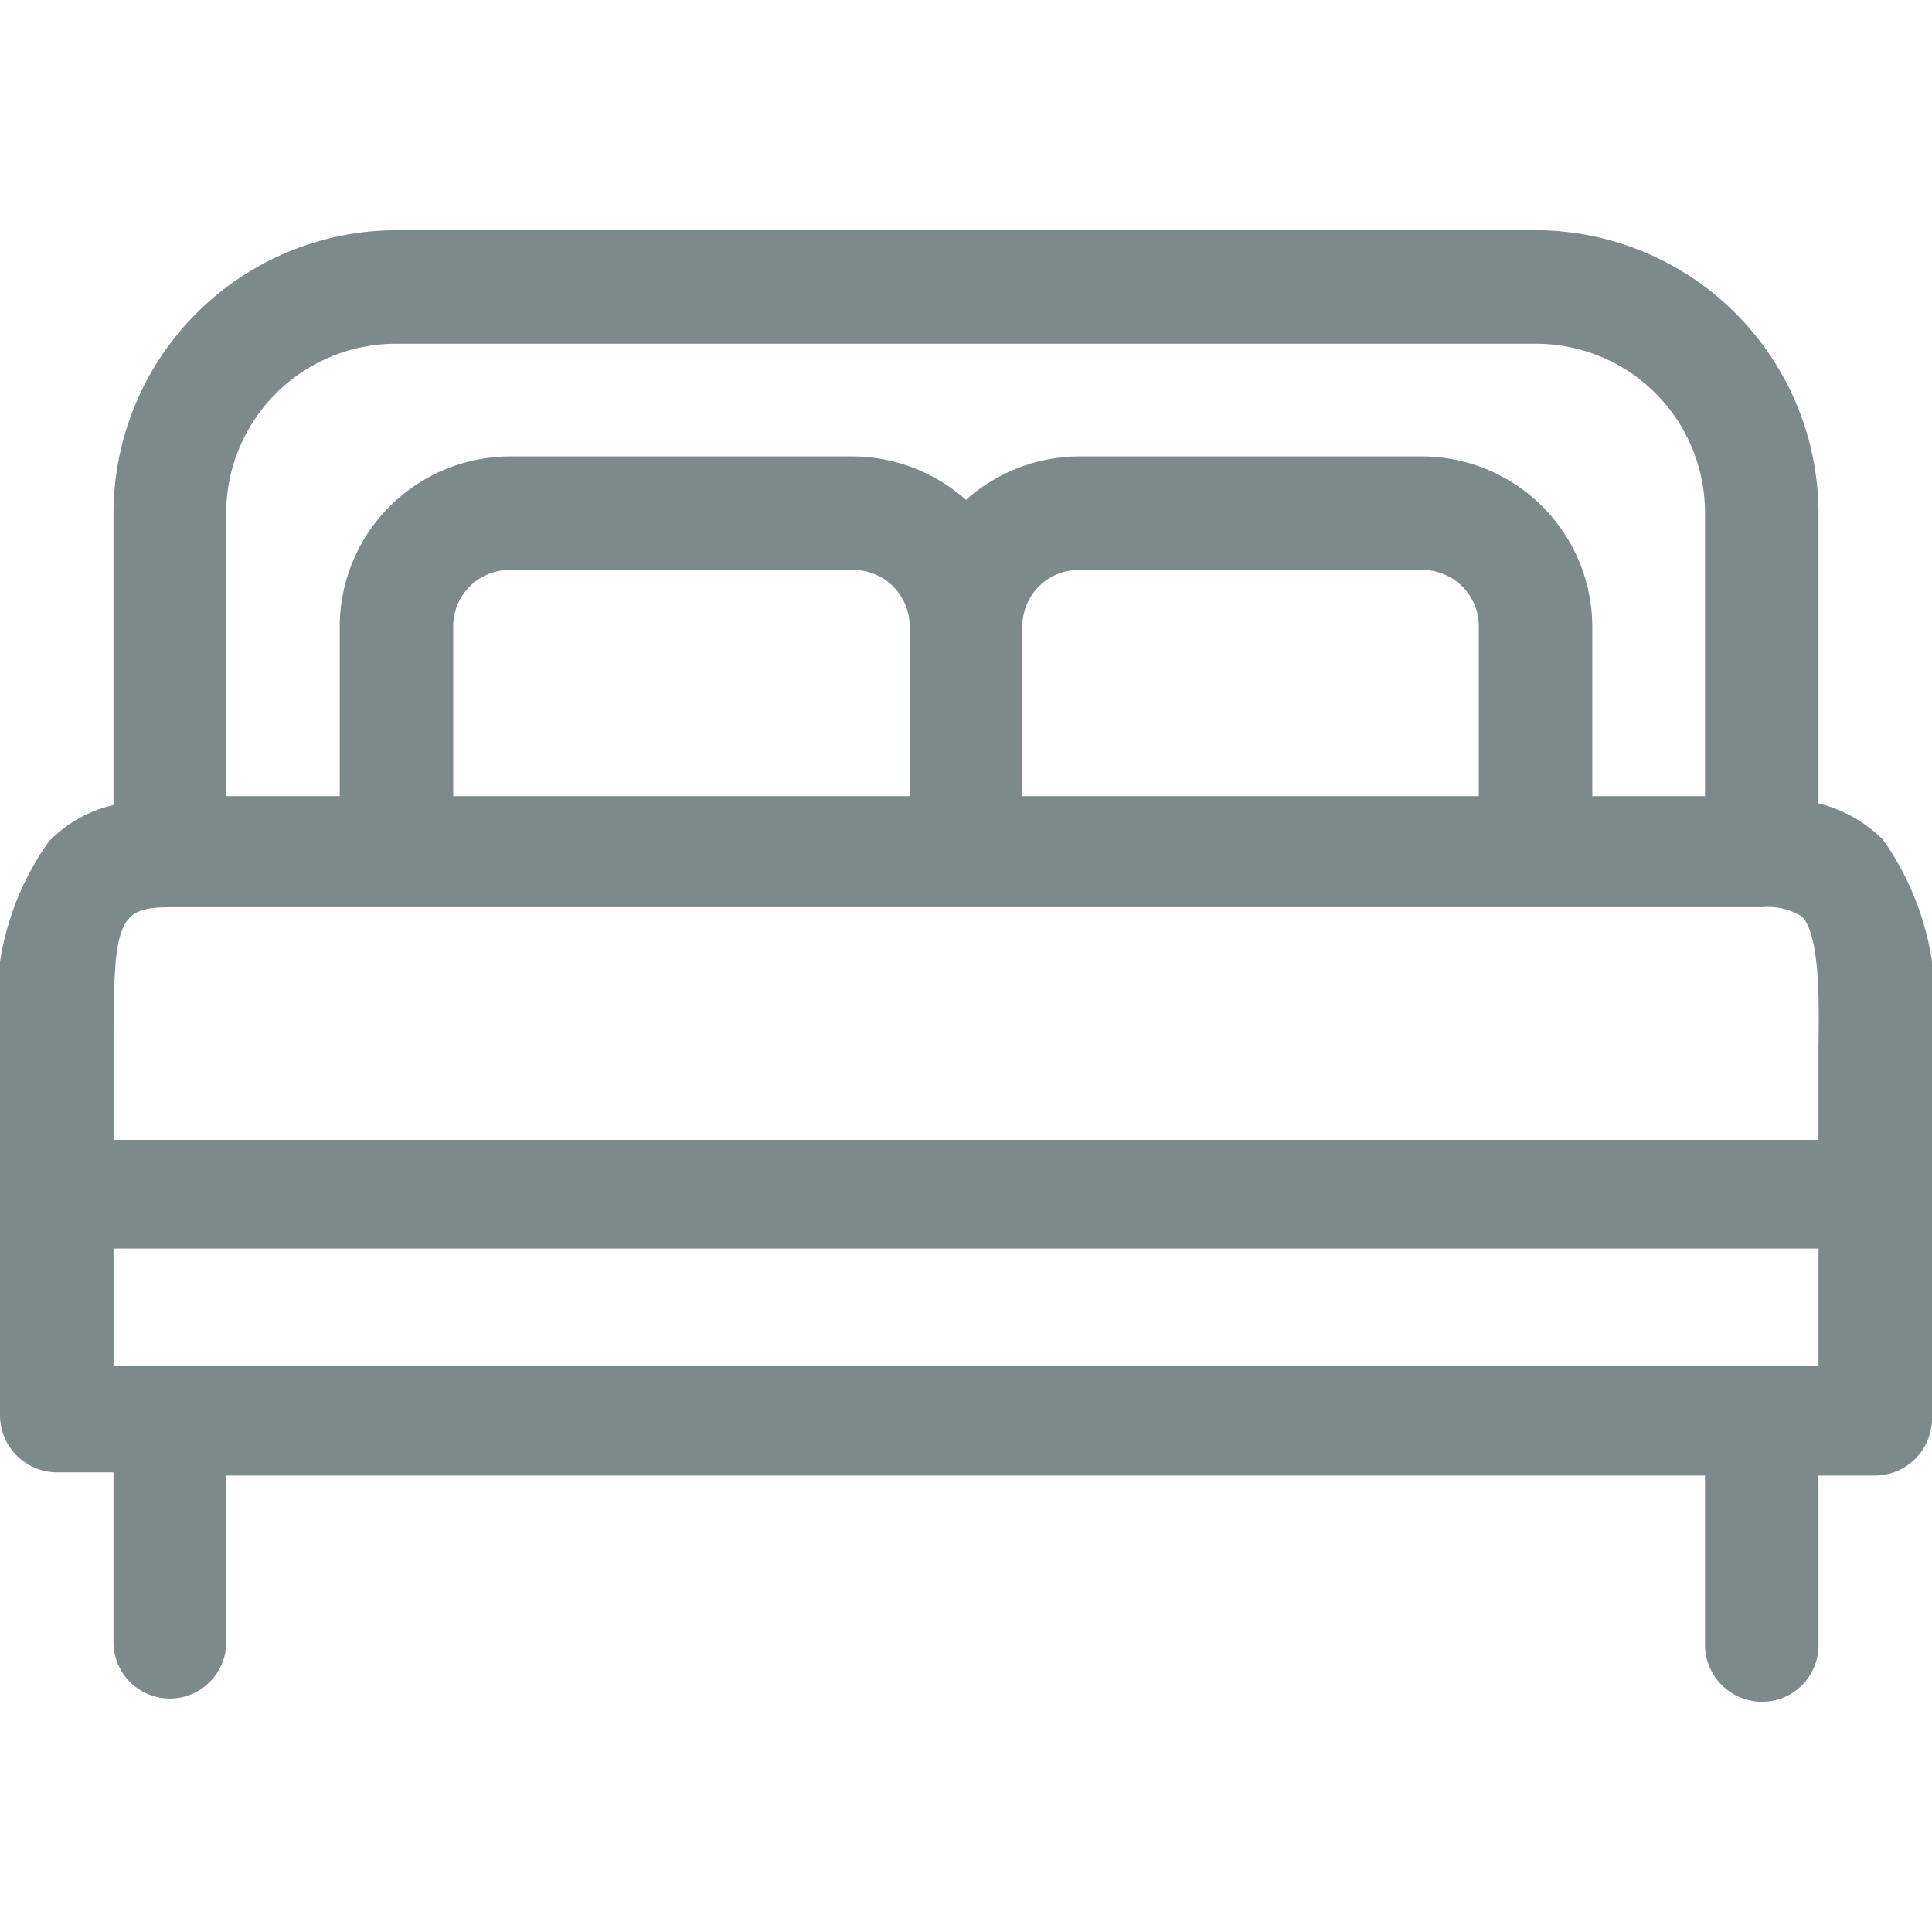 <?xml version="1.0" encoding="UTF-8"?> <svg xmlns="http://www.w3.org/2000/svg" id="Layer_1" data-name="Layer 1" width="24" height="24" viewBox="0 0 24 24"><defs><style>.cls-1{fill:#7c8a8b;}</style></defs><path class="cls-1" d="M23.39,10.43a1.71,1.71,0,0,0-.8-.45V6.38a3.52,3.52,0,0,0-3.51-3.52H4.92A3.52,3.52,0,0,0,1.41,6.38V10a1.63,1.63,0,0,0-.8.45A3.48,3.48,0,0,0,0,13c0,.46,0,4.58,0,4.58a.71.71,0,0,0,.7.71h.71v2.11a.7.7,0,0,0,1.4,0V18.33H21.18v2.11a.71.71,0,0,0,.71.7.7.7,0,0,0,.7-.7V18.33h.7a.71.71,0,0,0,.71-.71V13A3.53,3.53,0,0,0,23.39,10.43Zm-20.58-4A2.11,2.11,0,0,1,4.92,4.27H19.08a2.1,2.1,0,0,1,2.1,2.11V9.89h-1.4V7.78a2.12,2.12,0,0,0-2.11-2.11H13.4a2.12,2.12,0,0,0-1.4.54,2.13,2.13,0,0,0-1.41-.54H6.33A2.12,2.12,0,0,0,4.22,7.78V9.89H2.81Zm15.56,1.4V9.89H12.7V7.78a.7.7,0,0,1,.7-.7h4.27A.7.7,0,0,1,18.37,7.78Zm-7.07,0V9.89H5.63V7.78a.7.7,0,0,1,.7-.7h4.26A.7.7,0,0,1,11.3,7.78Zm11.29,9.14H1.41V15.51H22.59Zm0-3.89v1.08H1.41V13c0-1.55.05-1.73.7-1.73H21.89a.79.79,0,0,1,.5.12C22.6,11.63,22.6,12.37,22.59,13Z"></path></svg> 